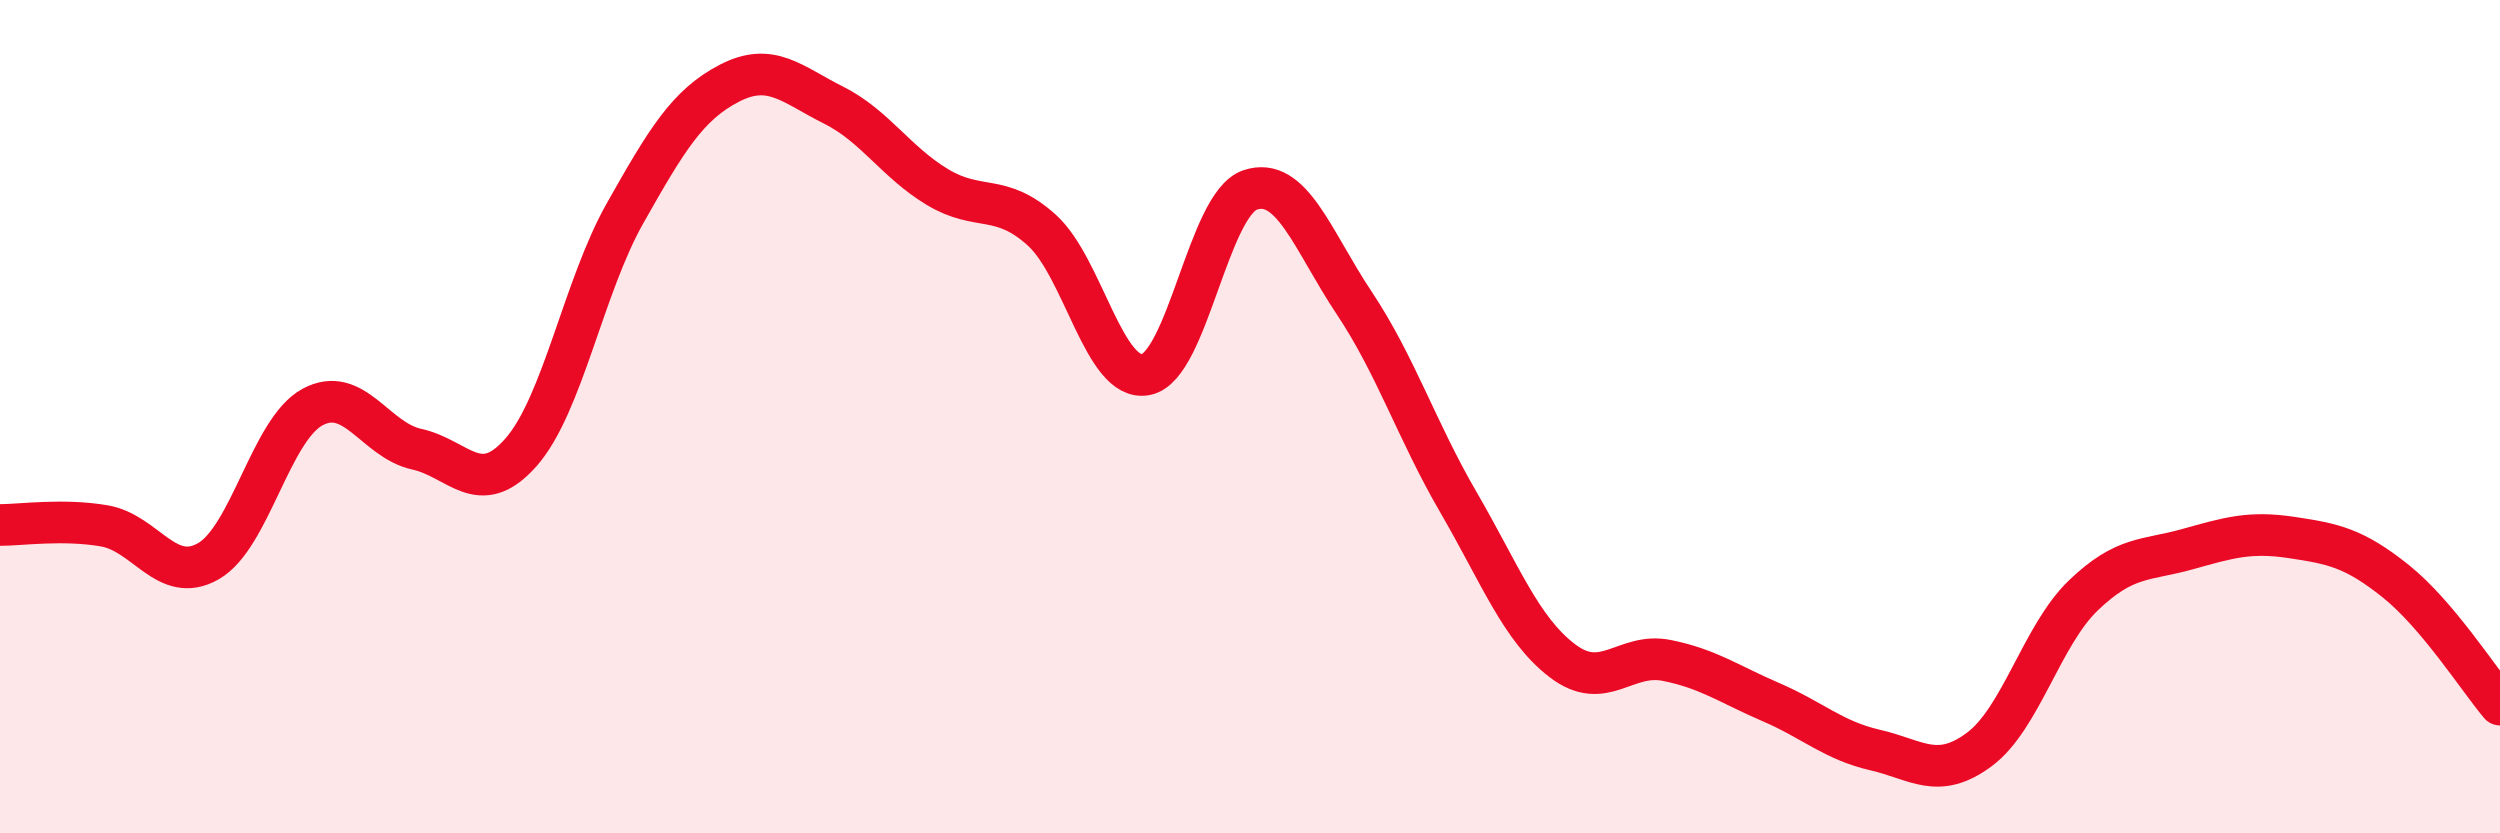 
    <svg width="60" height="20" viewBox="0 0 60 20" xmlns="http://www.w3.org/2000/svg">
      <path
        d="M 0,12.6 C 0.5,12.6 1.5,12.45 2.5,12.62 C 3.5,12.79 4,14.04 5,13.47 C 6,12.9 6.5,10.31 7.5,9.77 C 8.5,9.23 9,10.56 10,10.78 C 11,11 11.5,11.99 12.5,10.86 C 13.5,9.73 14,6.89 15,5.12 C 16,3.35 16.5,2.52 17.5,2 C 18.5,1.48 19,2.02 20,2.52 C 21,3.02 21.5,3.89 22.5,4.49 C 23.5,5.09 24,4.62 25,5.52 C 26,6.42 26.5,9.18 27.5,8.99 C 28.5,8.8 29,4.9 30,4.56 C 31,4.22 31.5,5.77 32.5,7.27 C 33.5,8.77 34,10.33 35,12.05 C 36,13.77 36.5,15.1 37.5,15.86 C 38.5,16.62 39,15.65 40,15.85 C 41,16.05 41.5,16.42 42.5,16.85 C 43.5,17.28 44,17.77 45,18 C 46,18.23 46.5,18.73 47.5,17.99 C 48.5,17.25 49,15.25 50,14.29 C 51,13.33 51.5,13.46 52.5,13.18 C 53.5,12.9 54,12.75 55,12.9 C 56,13.05 56.5,13.15 57.5,13.95 C 58.5,14.75 59.5,16.32 60,16.91L60 20L0 20Z"
        fill="#EB0A25"
        opacity="0.1"
        stroke-linecap="round"
        stroke-linejoin="round"
      />
      <path
        d="M 0,12.6 C 0.5,12.6 1.5,12.45 2.5,12.62 C 3.5,12.79 4,14.04 5,13.47 C 6,12.9 6.5,10.31 7.5,9.77 C 8.5,9.23 9,10.56 10,10.78 C 11,11 11.5,11.99 12.5,10.86 C 13.5,9.73 14,6.89 15,5.12 C 16,3.35 16.5,2.52 17.5,2 C 18.5,1.48 19,2.02 20,2.52 C 21,3.02 21.5,3.89 22.5,4.49 C 23.5,5.09 24,4.62 25,5.52 C 26,6.42 26.5,9.18 27.5,8.99 C 28.5,8.8 29,4.9 30,4.56 C 31,4.22 31.5,5.77 32.5,7.27 C 33.5,8.77 34,10.33 35,12.05 C 36,13.77 36.5,15.1 37.5,15.86 C 38.5,16.62 39,15.65 40,15.85 C 41,16.05 41.5,16.42 42.5,16.85 C 43.5,17.28 44,17.77 45,18 C 46,18.23 46.5,18.73 47.5,17.99 C 48.5,17.25 49,15.25 50,14.29 C 51,13.33 51.5,13.46 52.5,13.18 C 53.5,12.9 54,12.75 55,12.9 C 56,13.05 56.5,13.15 57.5,13.95 C 58.5,14.75 59.5,16.32 60,16.91"
        stroke="#EB0A25"
        stroke-width="1"
        fill="none"
        stroke-linecap="round"
        stroke-linejoin="round"
      />
    </svg>
  